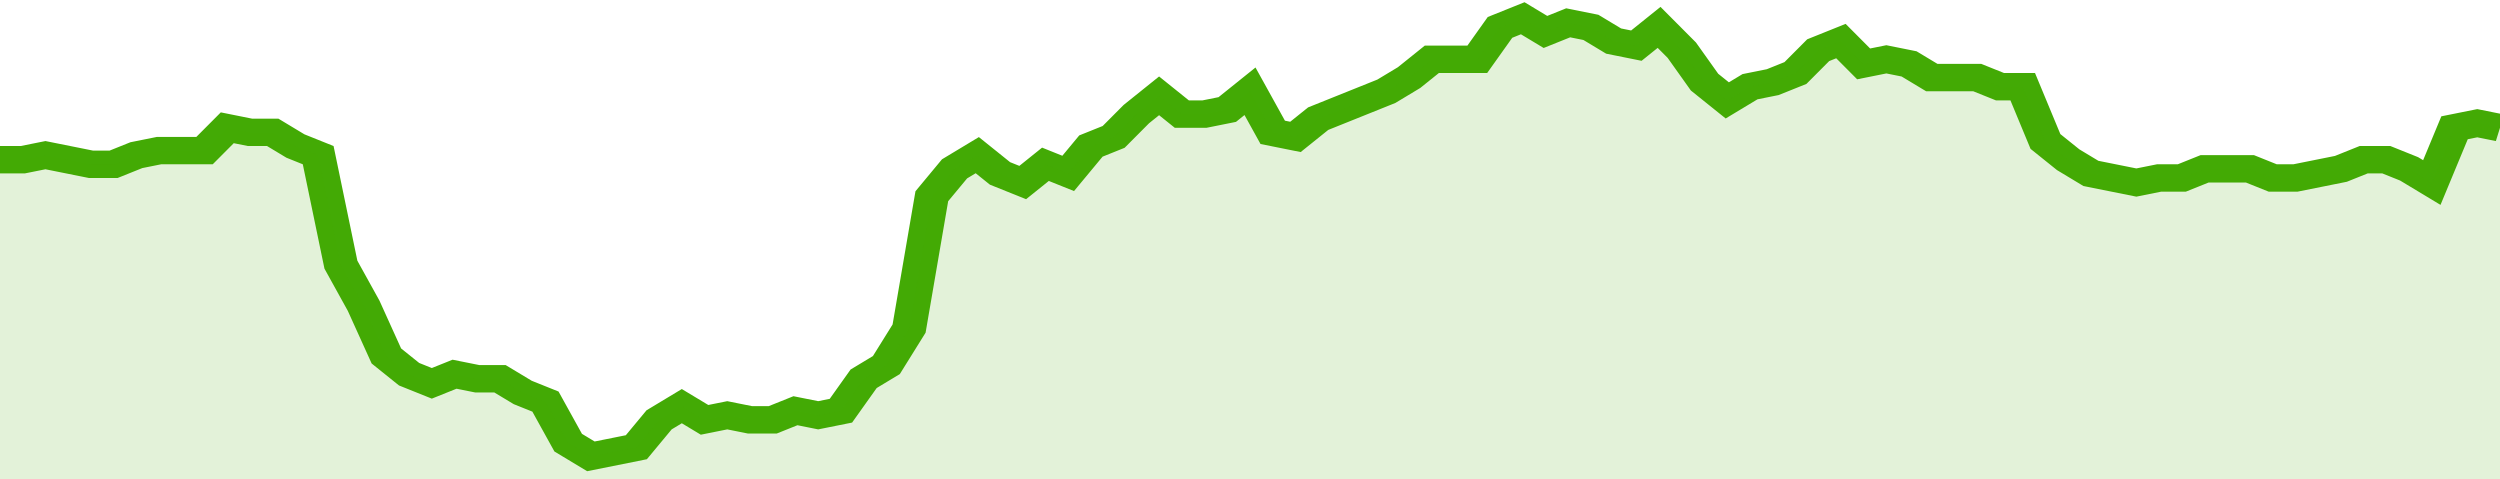 <svg xmlns="http://www.w3.org/2000/svg" viewBox="0 0 440 105" width="120" height="23" preserveAspectRatio="none">
				 <polyline fill="none" stroke="#43AA05" stroke-width="6" points="0, 35 4, 35 8, 34 12, 35 16, 36 20, 36 24, 34 28, 33 32, 33 36, 33 40, 28 44, 29 48, 29 52, 32 56, 34 60, 58 64, 67 68, 78 72, 82 76, 84 80, 82 84, 83 88, 83 92, 86 96, 88 100, 97 104, 100 108, 99 112, 98 116, 92 120, 89 124, 92 128, 91 132, 92 136, 92 140, 90 144, 91 148, 90 152, 83 156, 80 160, 72 164, 43 168, 37 172, 34 176, 38 180, 40 184, 36 188, 38 192, 32 196, 30 200, 25 204, 21 208, 25 212, 25 216, 24 220, 20 224, 29 228, 30 232, 26 236, 24 240, 22 244, 20 248, 17 252, 13 256, 13 260, 13 264, 6 268, 4 272, 7 276, 5 280, 6 284, 9 288, 10 292, 6 296, 11 300, 18 304, 22 308, 19 312, 18 316, 16 320, 11 324, 9 328, 14 332, 13 336, 14 340, 17 344, 17 348, 17 352, 19 356, 19 360, 31 364, 35 368, 38 372, 39 376, 40 380, 39 384, 39 388, 37 392, 37 396, 37 400, 39 404, 39 408, 38 412, 37 416, 35 420, 35 424, 37 428, 40 432, 28 436, 27 440, 28 440, 28 "> </polyline>
				 <polygon fill="#43AA05" opacity="0.15" points="0, 105 0, 35 4, 35 8, 34 12, 35 16, 36 20, 36 24, 34 28, 33 32, 33 36, 33 40, 28 44, 29 48, 29 52, 32 56, 34 60, 58 64, 67 68, 78 72, 82 76, 84 80, 82 84, 83 88, 83 92, 86 96, 88 100, 97 104, 100 108, 99 112, 98 116, 92 120, 89 124, 92 128, 91 132, 92 136, 92 140, 90 144, 91 148, 90 152, 83 156, 80 160, 72 164, 43 168, 37 172, 34 176, 38 180, 40 184, 36 188, 38 192, 32 196, 30 200, 25 204, 21 208, 25 212, 25 216, 24 220, 20 224, 29 228, 30 232, 26 236, 24 240, 22 244, 20 248, 17 252, 13 256, 13 260, 13 264, 6 268, 4 272, 7 276, 5 280, 6 284, 9 288, 10 292, 6 296, 11 300, 18 304, 22 308, 19 312, 18 316, 16 320, 11 324, 9 328, 14 332, 13 336, 14 340, 17 344, 17 348, 17 352, 19 356, 19 360, 31 364, 35 368, 38 372, 39 376, 40 380, 39 384, 39 388, 37 392, 37 396, 37 400, 39 404, 39 408, 38 412, 37 416, 35 420, 35 424, 37 428, 40 432, 28 436, 27 440, 28 440, 105 "></polygon>
			</svg>